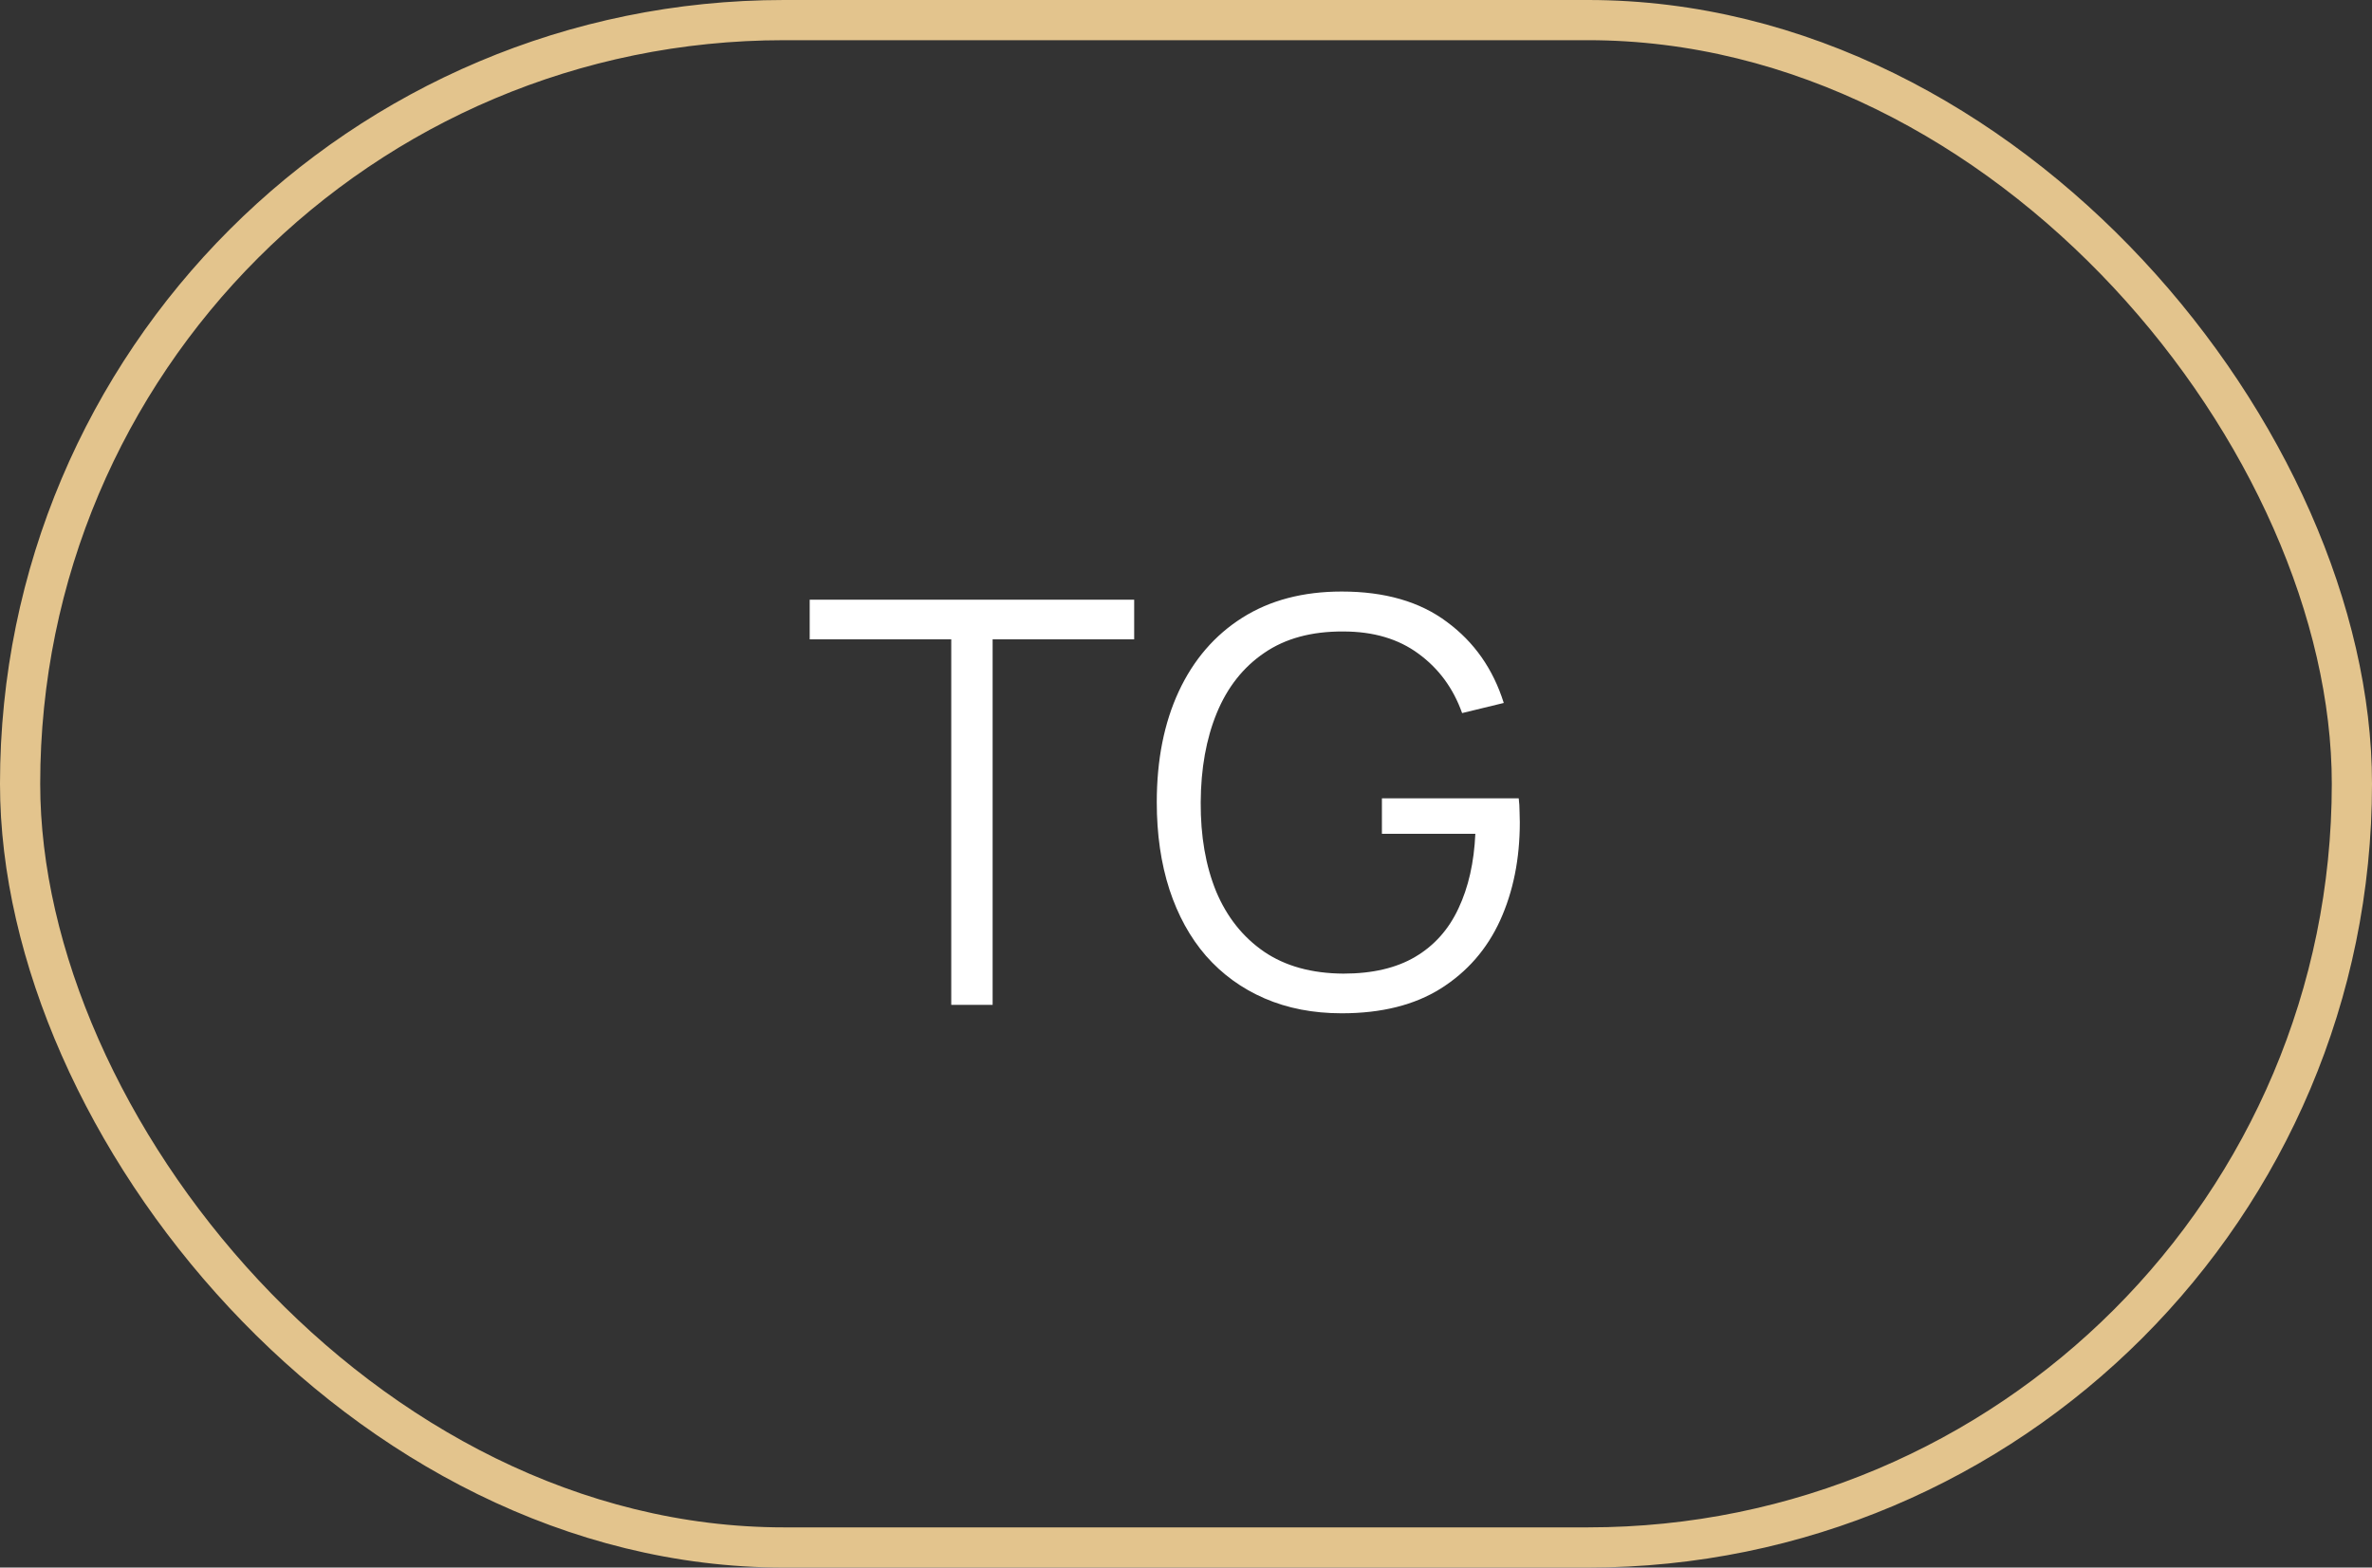 <?xml version="1.0" encoding="UTF-8"?> <svg xmlns="http://www.w3.org/2000/svg" width="59" height="39" viewBox="0 0 59 39" fill="none"><rect x="0" y="0" width="59" height="39" fill="#333333" stroke="none"/> <rect x="0.5" y="0.5" width="58" height="38" rx="19" stroke="#E3C48D"></rect> <path d="M23.661 25V15.907H20.14V14.92H28.211V15.907H24.69V25H23.661ZM33.373 25.21C32.663 25.21 32.024 25.086 31.454 24.839C30.885 24.592 30.4 24.239 29.998 23.782C29.602 23.325 29.299 22.774 29.088 22.13C28.878 21.481 28.773 20.758 28.773 19.96C28.773 18.905 28.956 17.986 29.32 17.202C29.688 16.413 30.215 15.802 30.901 15.368C31.587 14.934 32.411 14.717 33.373 14.717C34.446 14.717 35.319 14.969 35.99 15.473C36.667 15.972 37.139 16.644 37.404 17.489L36.368 17.741C36.149 17.125 35.788 16.633 35.283 16.264C34.784 15.895 34.161 15.711 33.414 15.711C32.626 15.706 31.97 15.884 31.448 16.243C30.925 16.598 30.53 17.097 30.265 17.741C30.003 18.38 29.87 19.12 29.866 19.96C29.861 20.8 29.989 21.54 30.25 22.179C30.517 22.814 30.913 23.313 31.441 23.677C31.968 24.036 32.626 24.218 33.414 24.223C34.138 24.223 34.735 24.083 35.206 23.803C35.678 23.523 36.035 23.122 36.278 22.599C36.525 22.076 36.665 21.458 36.697 20.744H34.373V19.862H37.776C37.789 19.969 37.797 20.084 37.797 20.205C37.801 20.322 37.803 20.406 37.803 20.457C37.803 21.367 37.64 22.181 37.313 22.9C36.987 23.614 36.495 24.179 35.837 24.594C35.183 25.005 34.362 25.21 33.373 25.21Z" fill="white"></path> </svg> 